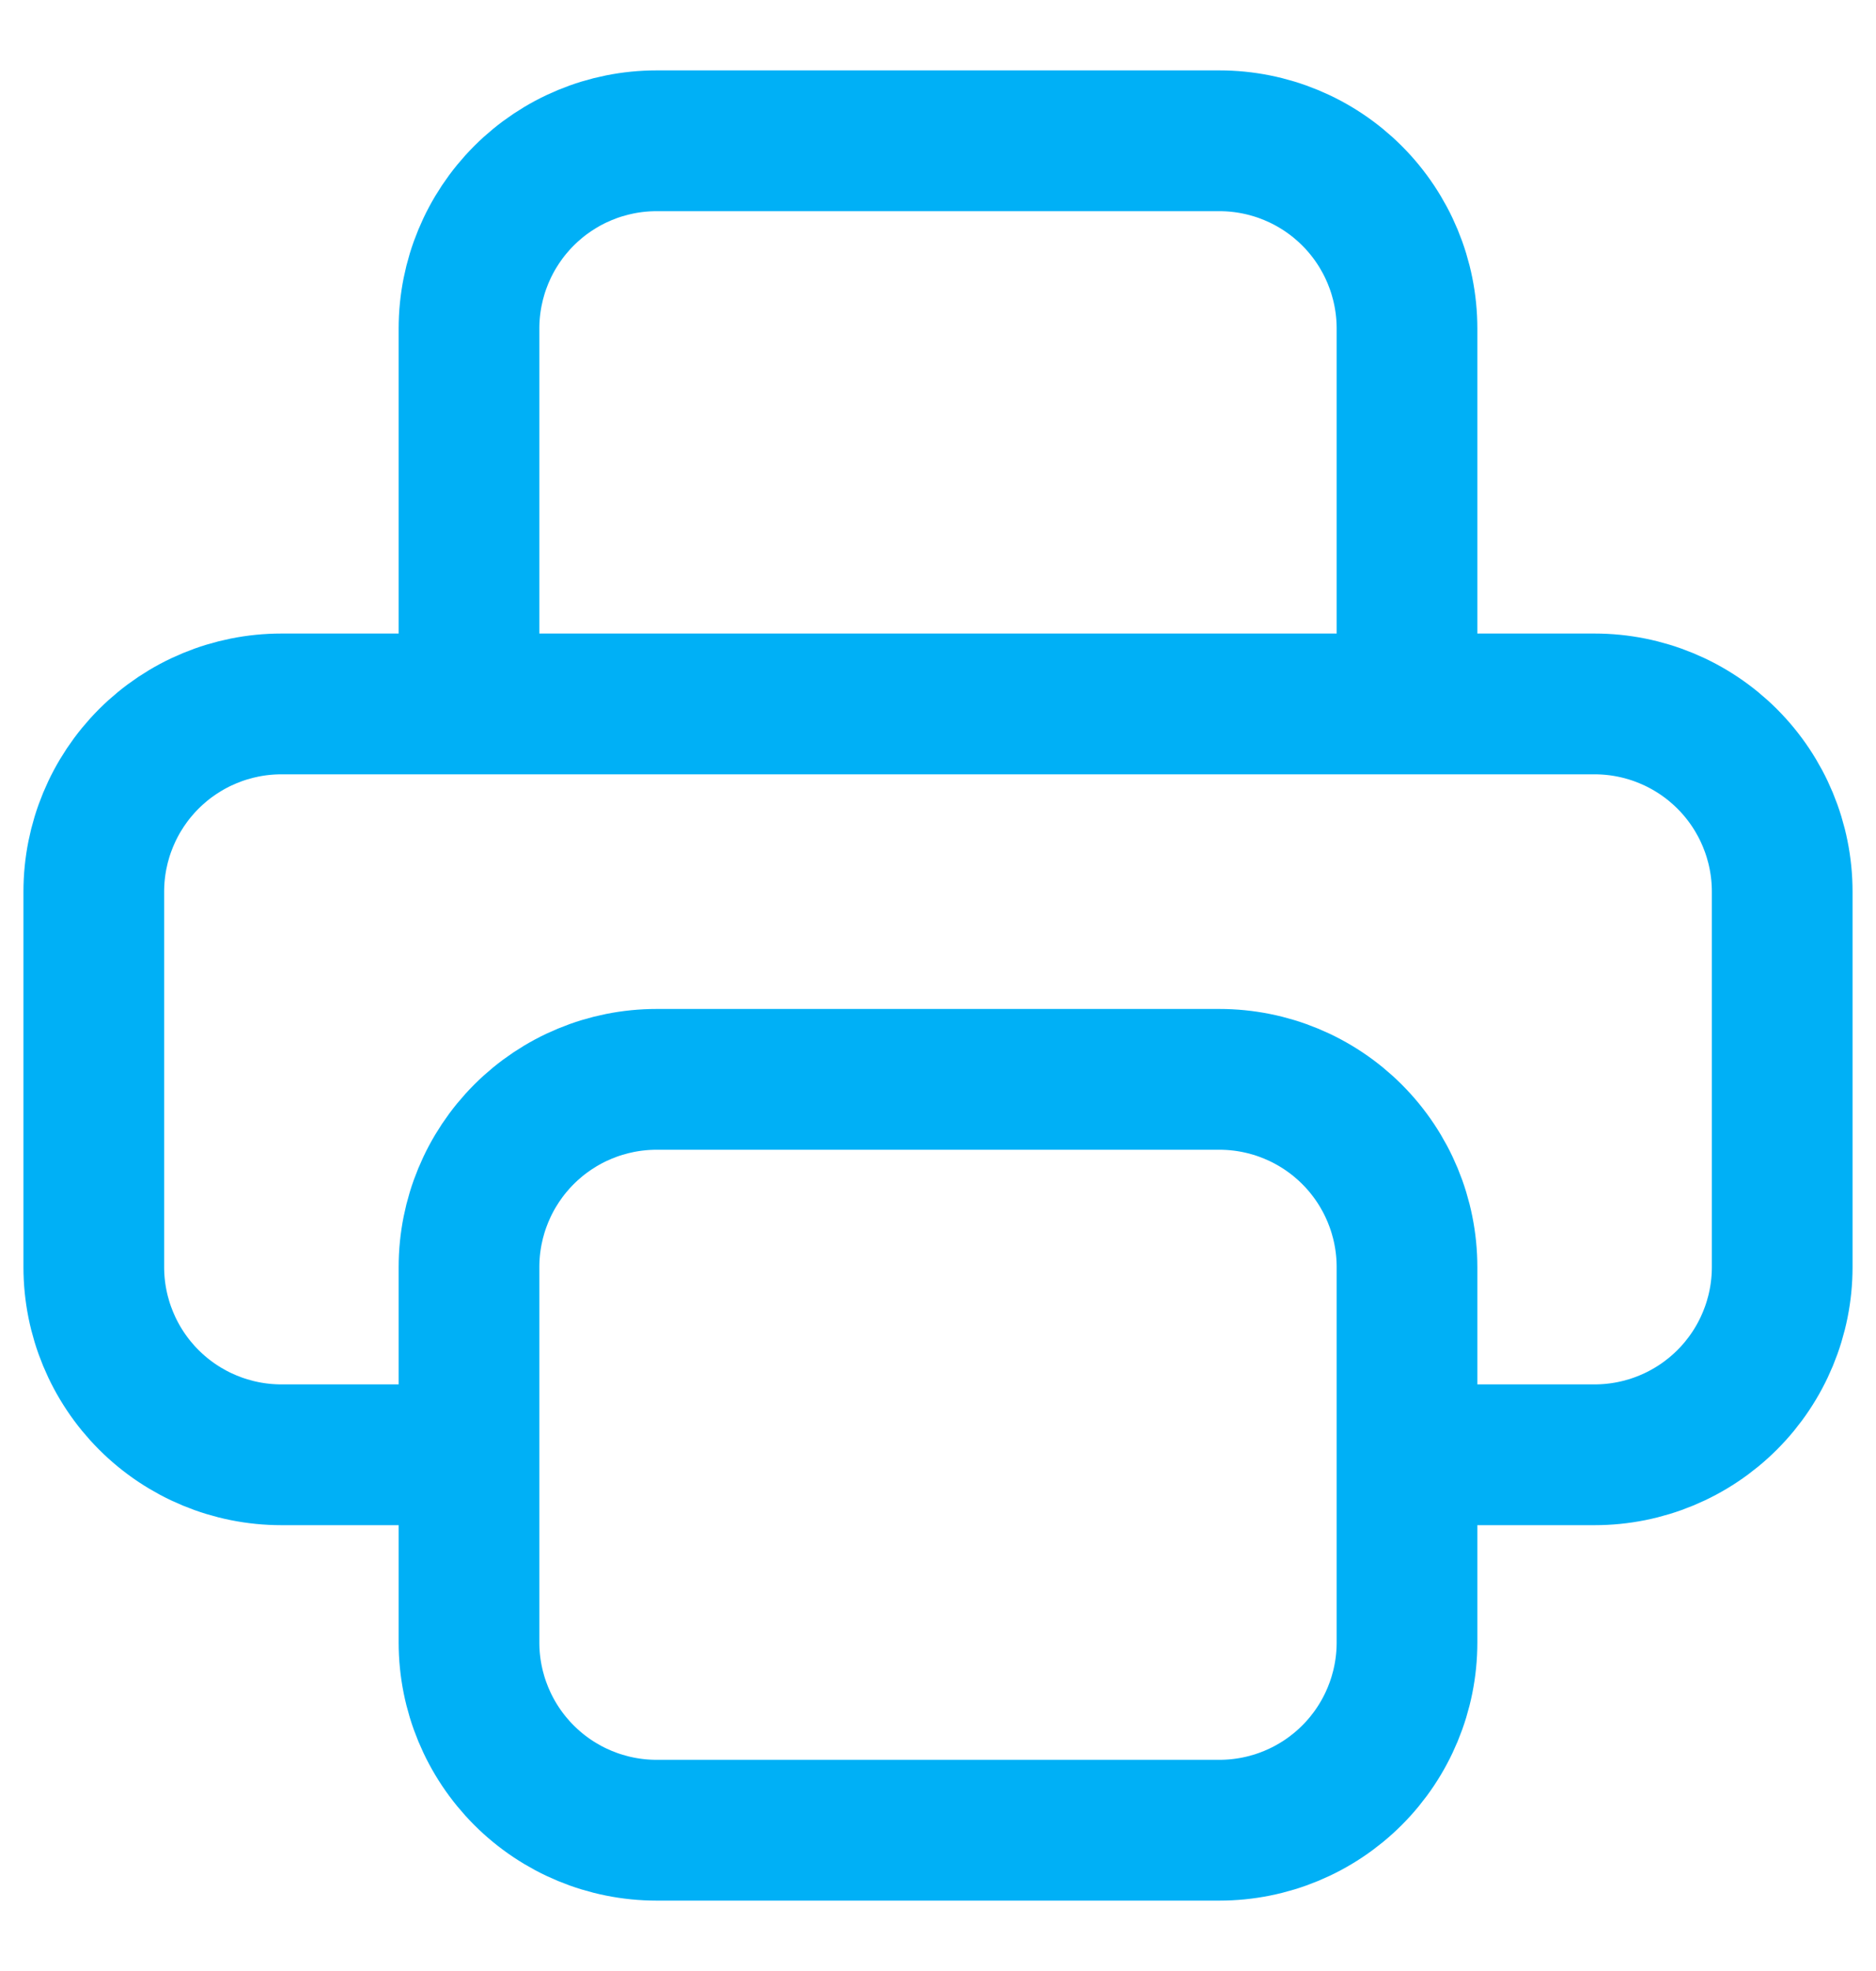 <svg width="20" height="21" viewBox="0 0 20 21" fill="none" xmlns="http://www.w3.org/2000/svg">
<path d="M15 15.5H17C17.53 15.5 18.039 15.289 18.414 14.914C18.789 14.539 19 14.03 19 13.5V9.5C19 8.97 18.789 8.461 18.414 8.086C18.039 7.711 17.53 7.5 17 7.5H3C2.47 7.5 1.961 7.711 1.586 8.086C1.211 8.461 1 8.97 1 9.5V13.5C1 14.03 1.211 14.539 1.586 14.914C1.961 15.289 2.47 15.5 3 15.5H5M15 7.5V3.5C15 2.97 14.789 2.461 14.414 2.086C14.039 1.711 13.53 1.5 13 1.5H7C6.47 1.5 5.961 1.711 5.586 2.086C5.211 2.461 5 2.97 5 3.5V7.5M5 13.5C5 12.97 5.211 12.461 5.586 12.086C5.961 11.711 6.47 11.5 7 11.5H13C13.53 11.5 14.039 11.711 14.414 12.086C14.789 12.461 15 12.97 15 13.5V17.5C15 18.03 14.789 18.539 14.414 18.914C14.039 19.289 13.53 19.5 13 19.5H7C6.47 19.5 5.961 19.289 5.586 18.914C5.211 18.539 5 18.03 5 17.5V13.5Z" stroke="#00B0F6" stroke-width="1.5" stroke-linecap="round" stroke-linejoin="round"/>
</svg>
